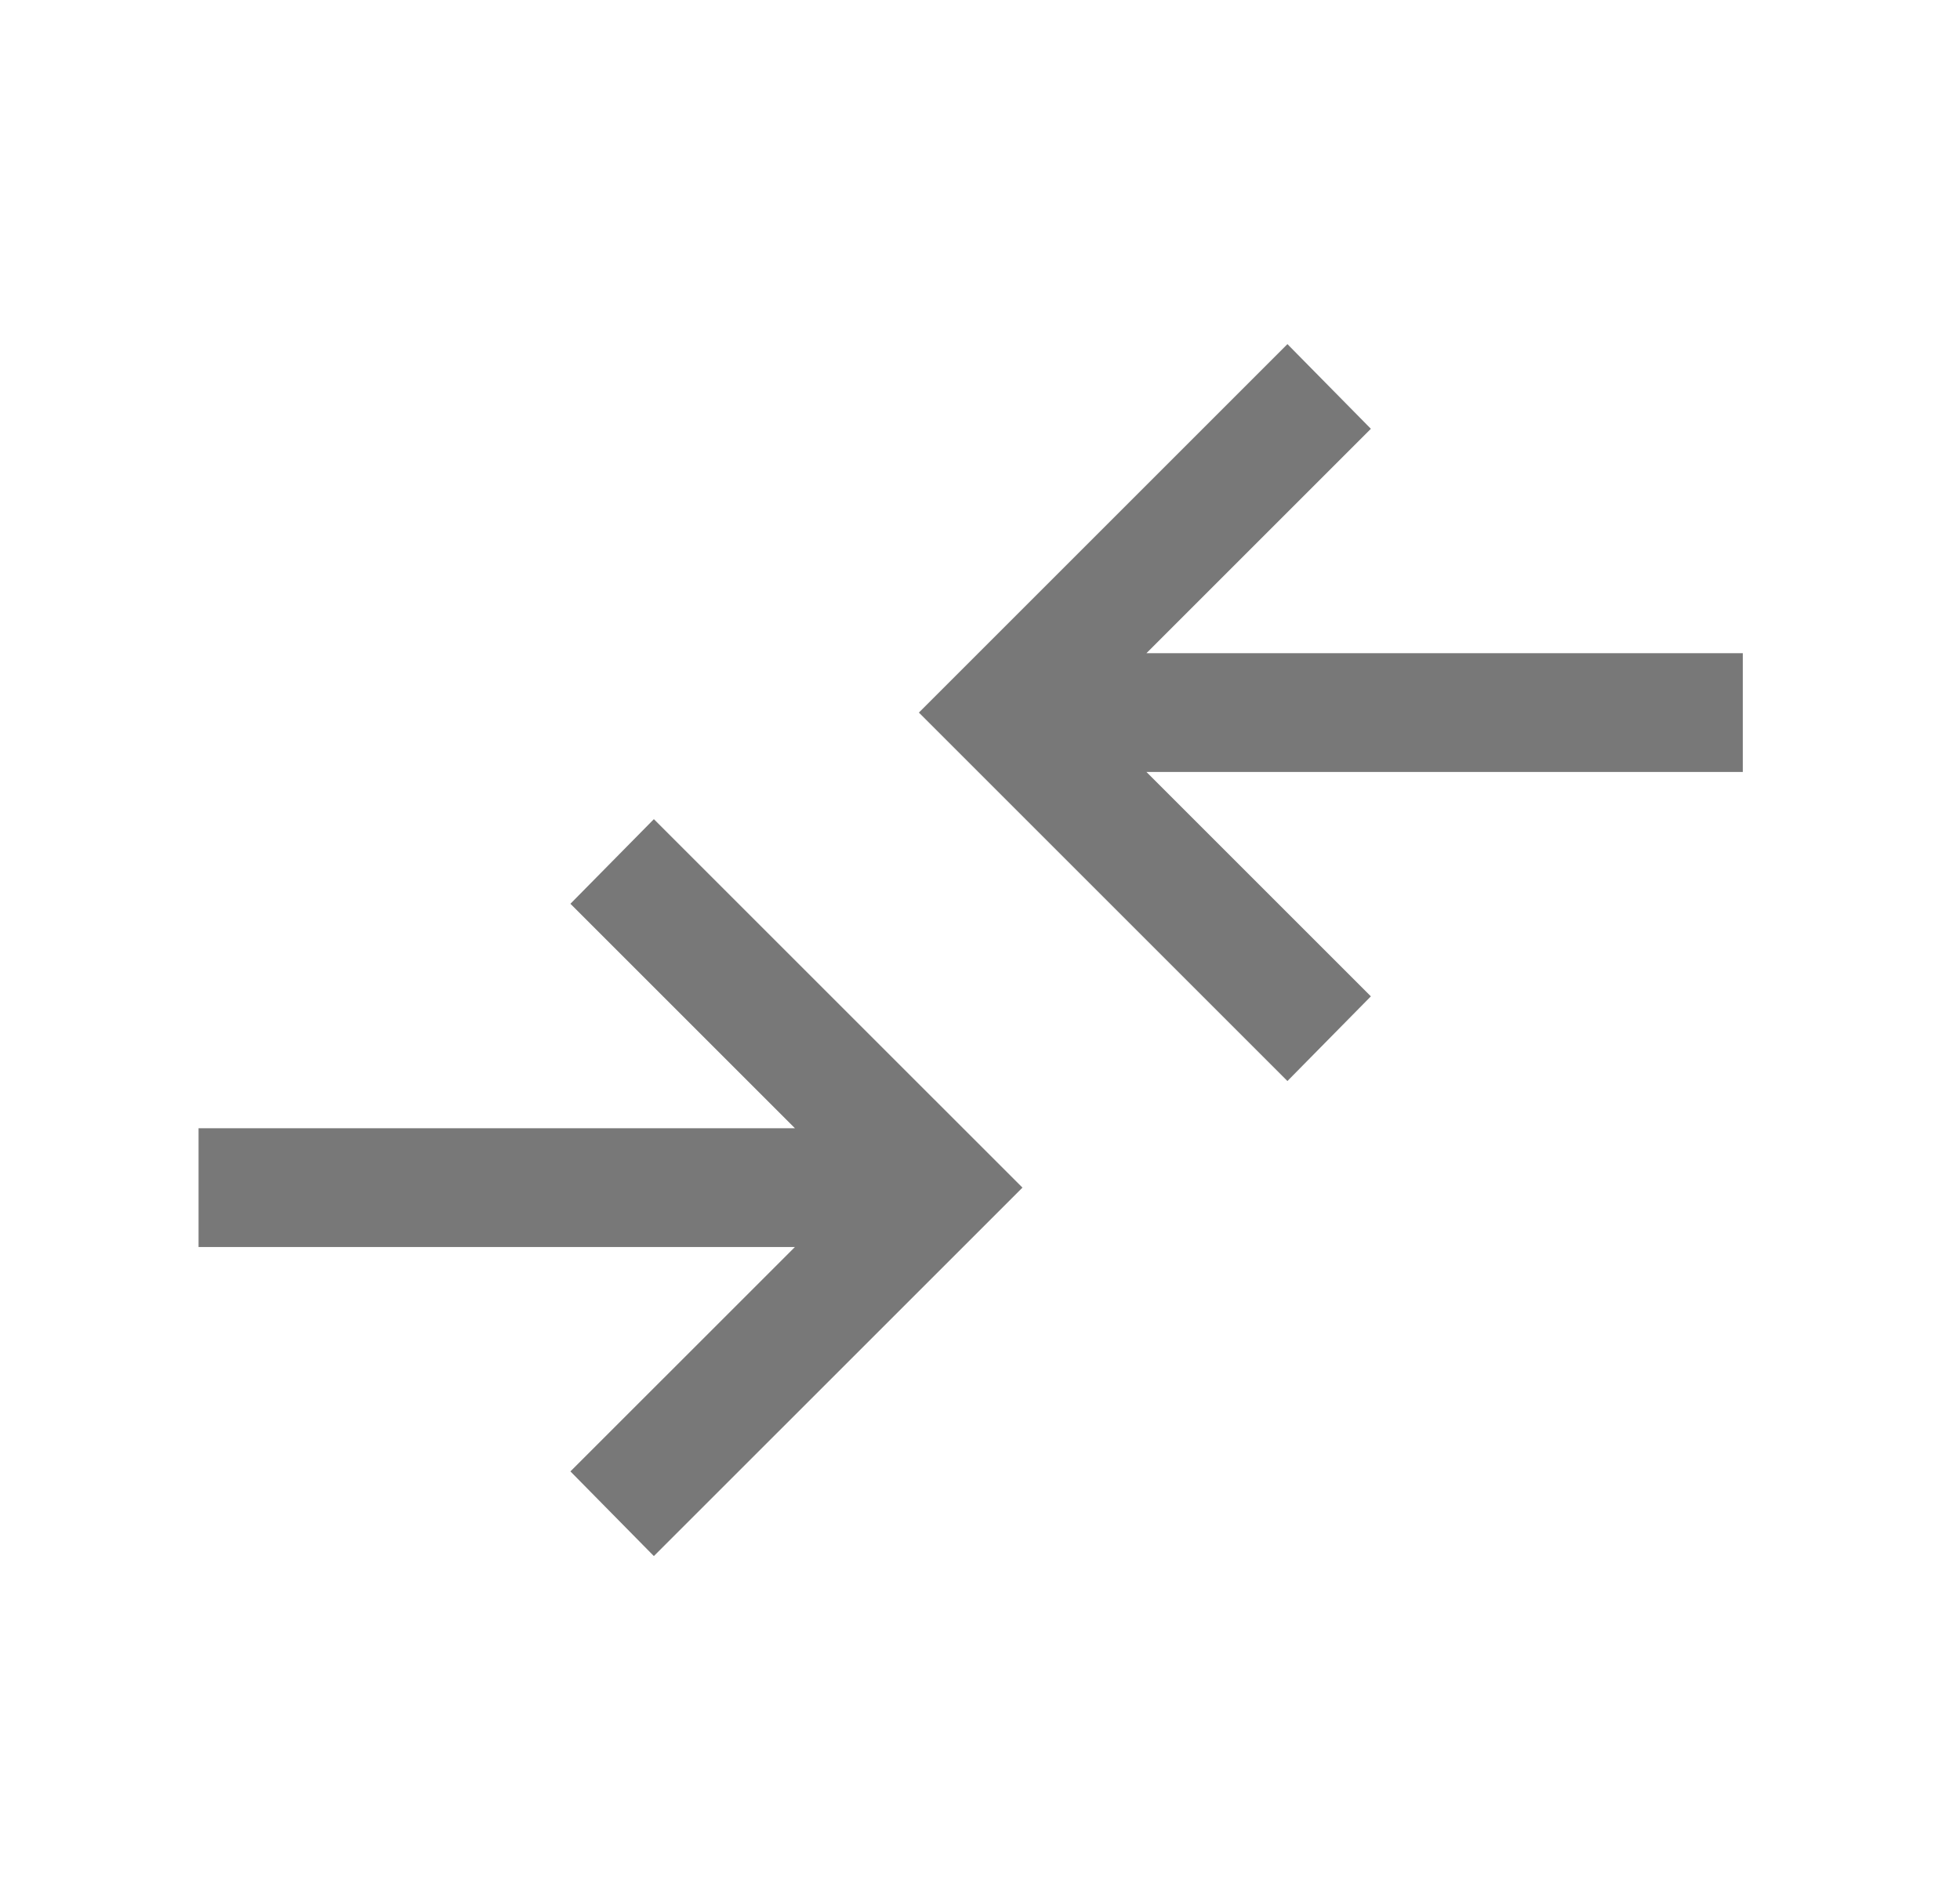 <?xml version="1.0" encoding="UTF-8"?>
<svg xmlns="http://www.w3.org/2000/svg" width="33" height="32" viewBox="0 0 33 32" fill="none">
  <mask id="mask0_474_53174" style="mask-type:alpha" maskUnits="userSpaceOnUse" x="0" y="0" width="33" height="32">
    <rect x="0.343" width="32" height="32" fill="#D9D9D9"></rect>
  </mask>
  <g mask="url(#mask0_474_53174)">
    <path d="M11.009 26.205L9.604 24.779L13.384 21H3.343V19H13.384L9.604 15.22L11.009 13.795L17.215 20L11.009 26.205ZM21.676 18.205L15.471 12L21.676 5.795L23.081 7.221L19.302 11H29.343V13H19.302L23.081 16.779L21.676 18.205Z" fill="#787878"></path>
  </g>
</svg>
